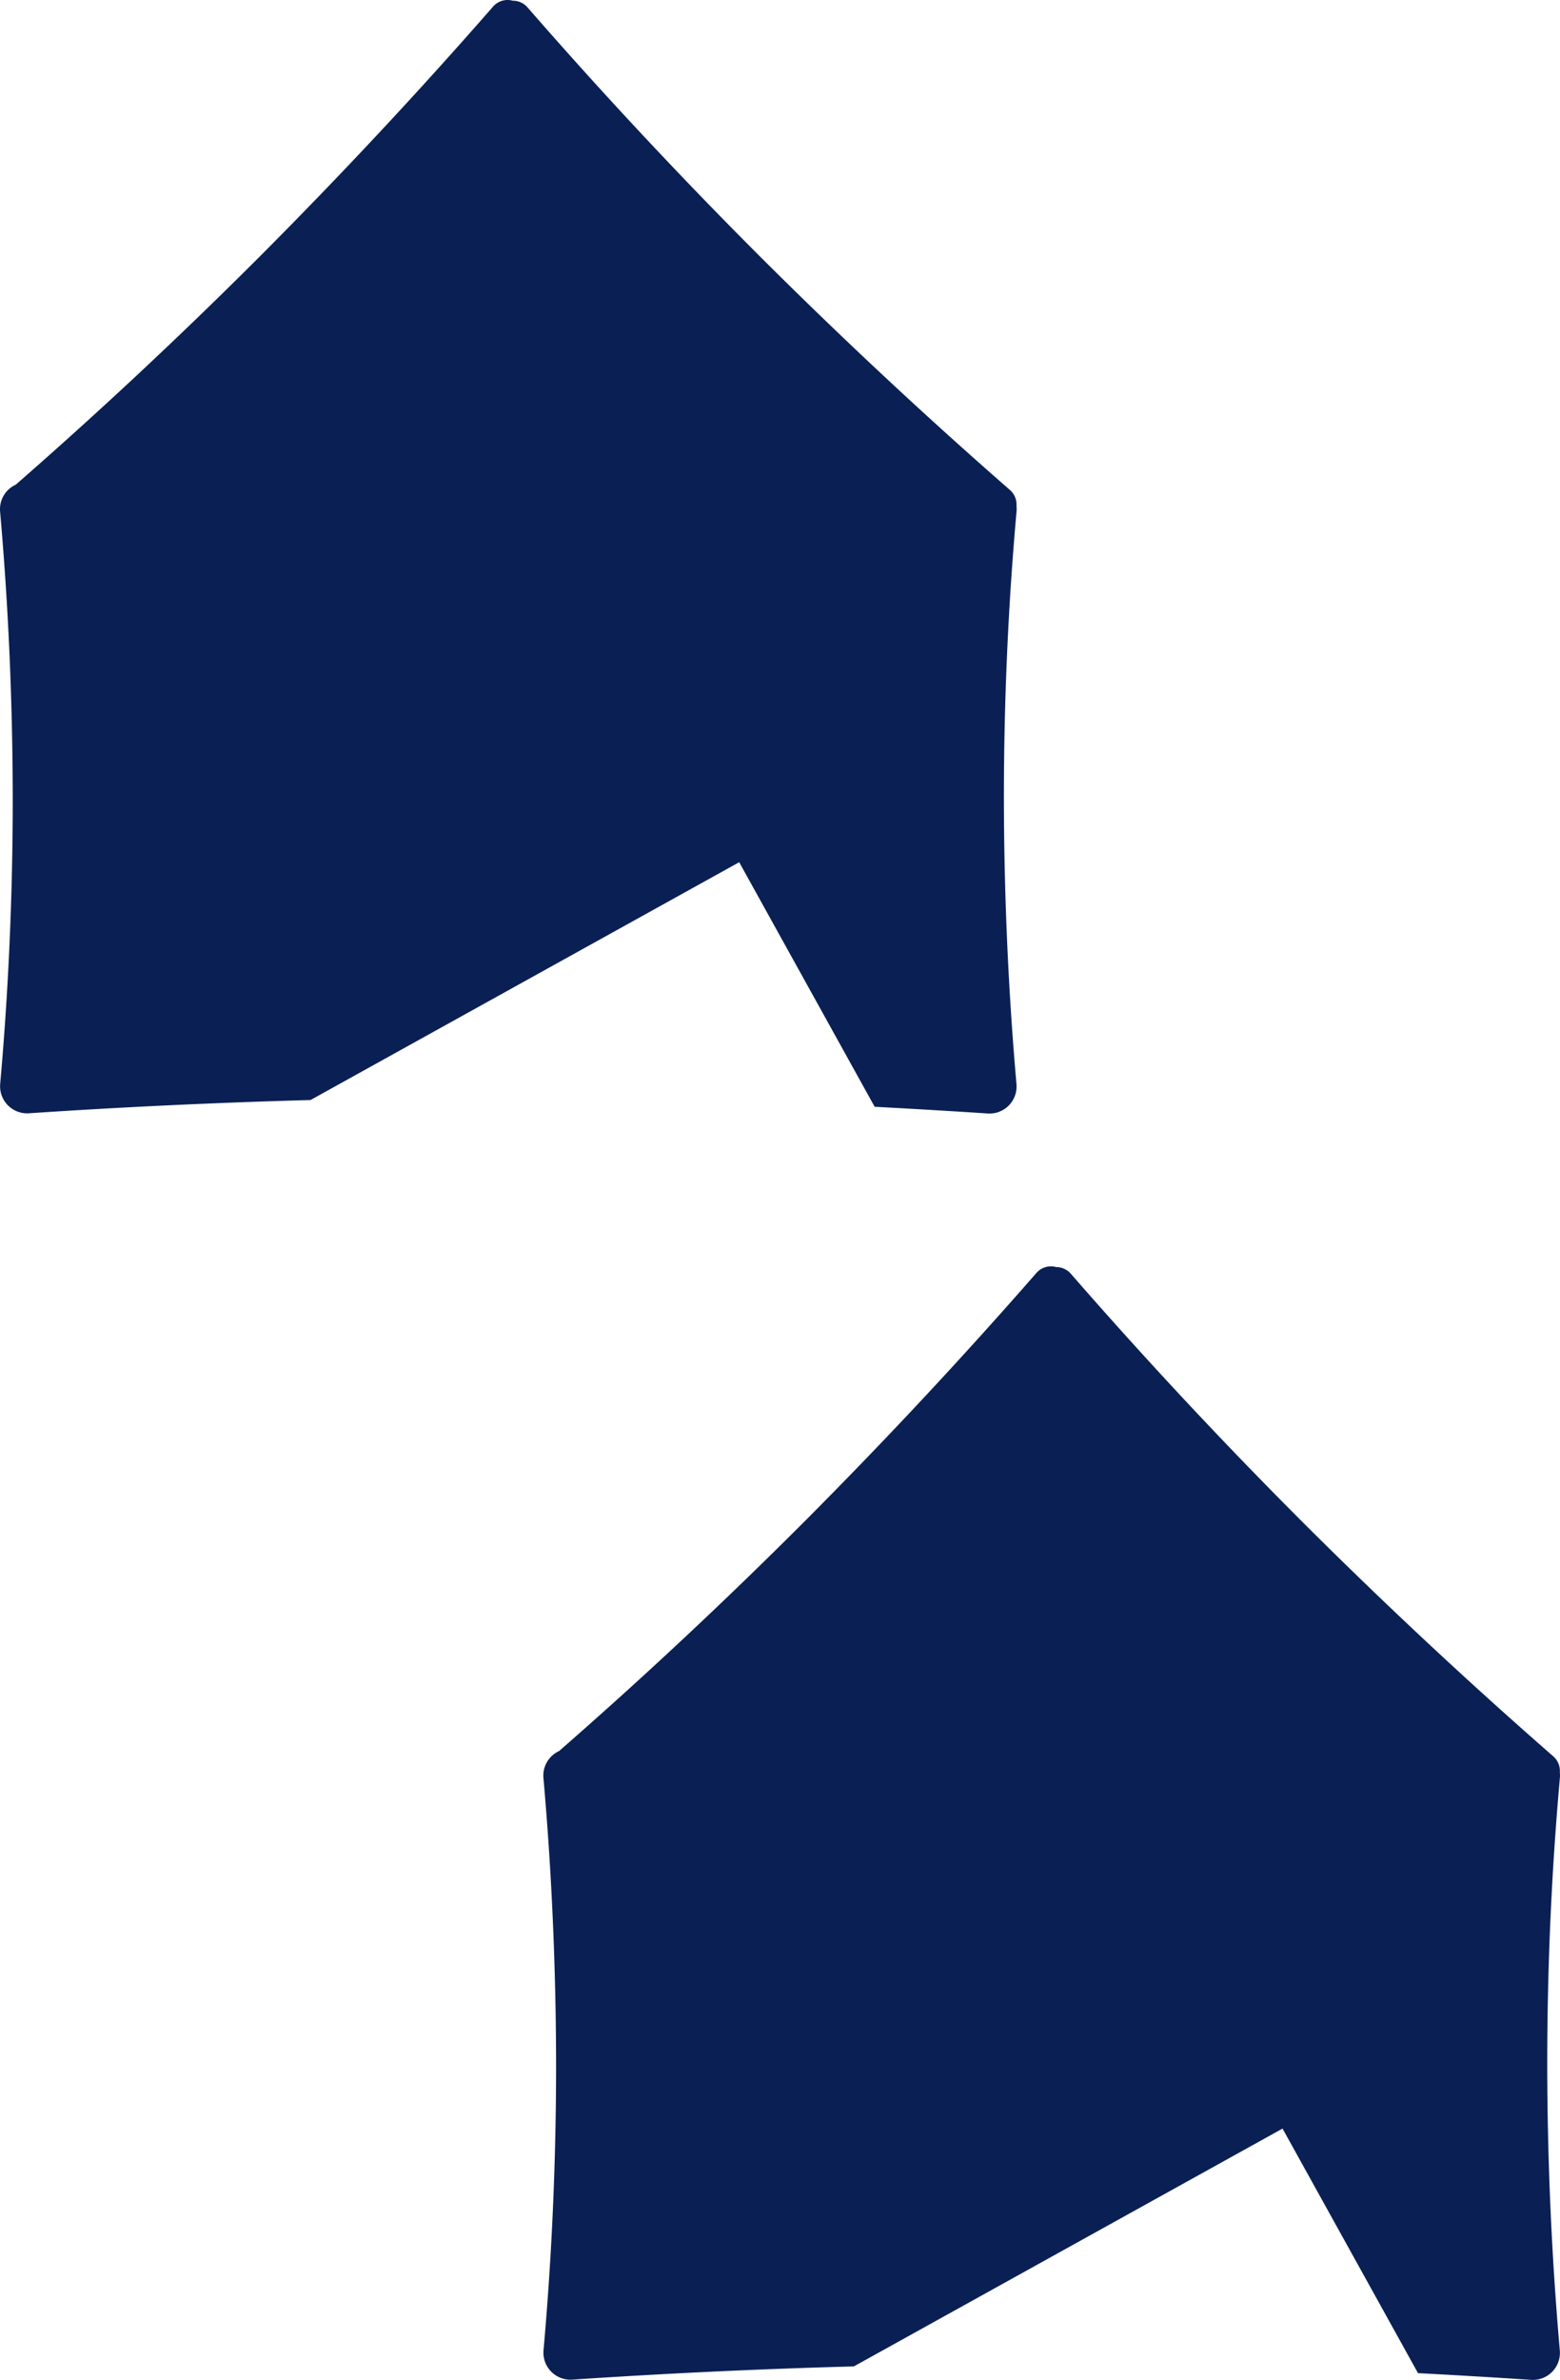 <svg xmlns="http://www.w3.org/2000/svg" xmlns:xlink="http://www.w3.org/1999/xlink" width="114.348" height="174.306" viewBox="0 0 114.348 174.306">
  <defs>
    <clipPath id="clip-path">
      <rect id="長方形_17" data-name="長方形 17" width="74.521" height="81.556" fill="none"/>
    </clipPath>
  </defs>
  <g id="グループ_44" data-name="グループ 44" transform="translate(-234.652 -1476.5)">
    <g id="グループ_7" data-name="グループ 7" transform="translate(234.652 1476.5)">
      <g id="グループ_6" data-name="グループ 6" transform="translate(0)" clip-path="url(#clip-path)">
        <path id="パス_56" data-name="パス 56" d="M73.586,58.461q0-10.624.928-21.015a1.981,1.981,0,0,0-.006-.391,1.412,1.412,0,0,0-.481-1.17q-9.395-8.2-18.356-17.137Q46.793,9.869,38.664.538A1.413,1.413,0,0,0,37.59.053a1.414,1.414,0,0,0-1.449.431Q28,9.8,19.133,18.694,10.364,27.463,1.153,35.5A1.971,1.971,0,0,0,.007,37.463q.913,10.378.927,21,0,10.581-.921,20.931a1.982,1.982,0,0,0,2.114,2.143q10.264-.687,20.635-.97L54.183,63.149l9.93,17.913q4.147.217,8.279.49a1.983,1.983,0,0,0,2.116-2.145q-.908-10.353-.922-20.947" transform="translate(0 0)" fill="#0a2054"/>
      </g>
    </g>
    <g id="グループ_8" data-name="グループ 8" transform="translate(274.479 1569.249)">
      <g id="グループ_6-2" data-name="グループ 6" transform="translate(0)" clip-path="url(#clip-path)">
        <path id="パス_56-2" data-name="パス 56" d="M73.586,58.461q0-10.624.928-21.015a1.981,1.981,0,0,0-.006-.391,1.412,1.412,0,0,0-.481-1.17q-9.395-8.2-18.356-17.137Q46.793,9.869,38.664.538A1.413,1.413,0,0,0,37.59.053a1.414,1.414,0,0,0-1.449.431Q28,9.8,19.133,18.694,10.364,27.463,1.153,35.5A1.971,1.971,0,0,0,.007,37.463q.913,10.378.927,21,0,10.581-.921,20.931a1.982,1.982,0,0,0,2.114,2.143q10.264-.687,20.635-.97L54.183,63.149l9.93,17.913q4.147.217,8.279.49a1.983,1.983,0,0,0,2.116-2.145q-.908-10.353-.922-20.947" transform="translate(0 0)" fill="#0a2054"/>
      </g>
    </g>
  </g>
</svg>
